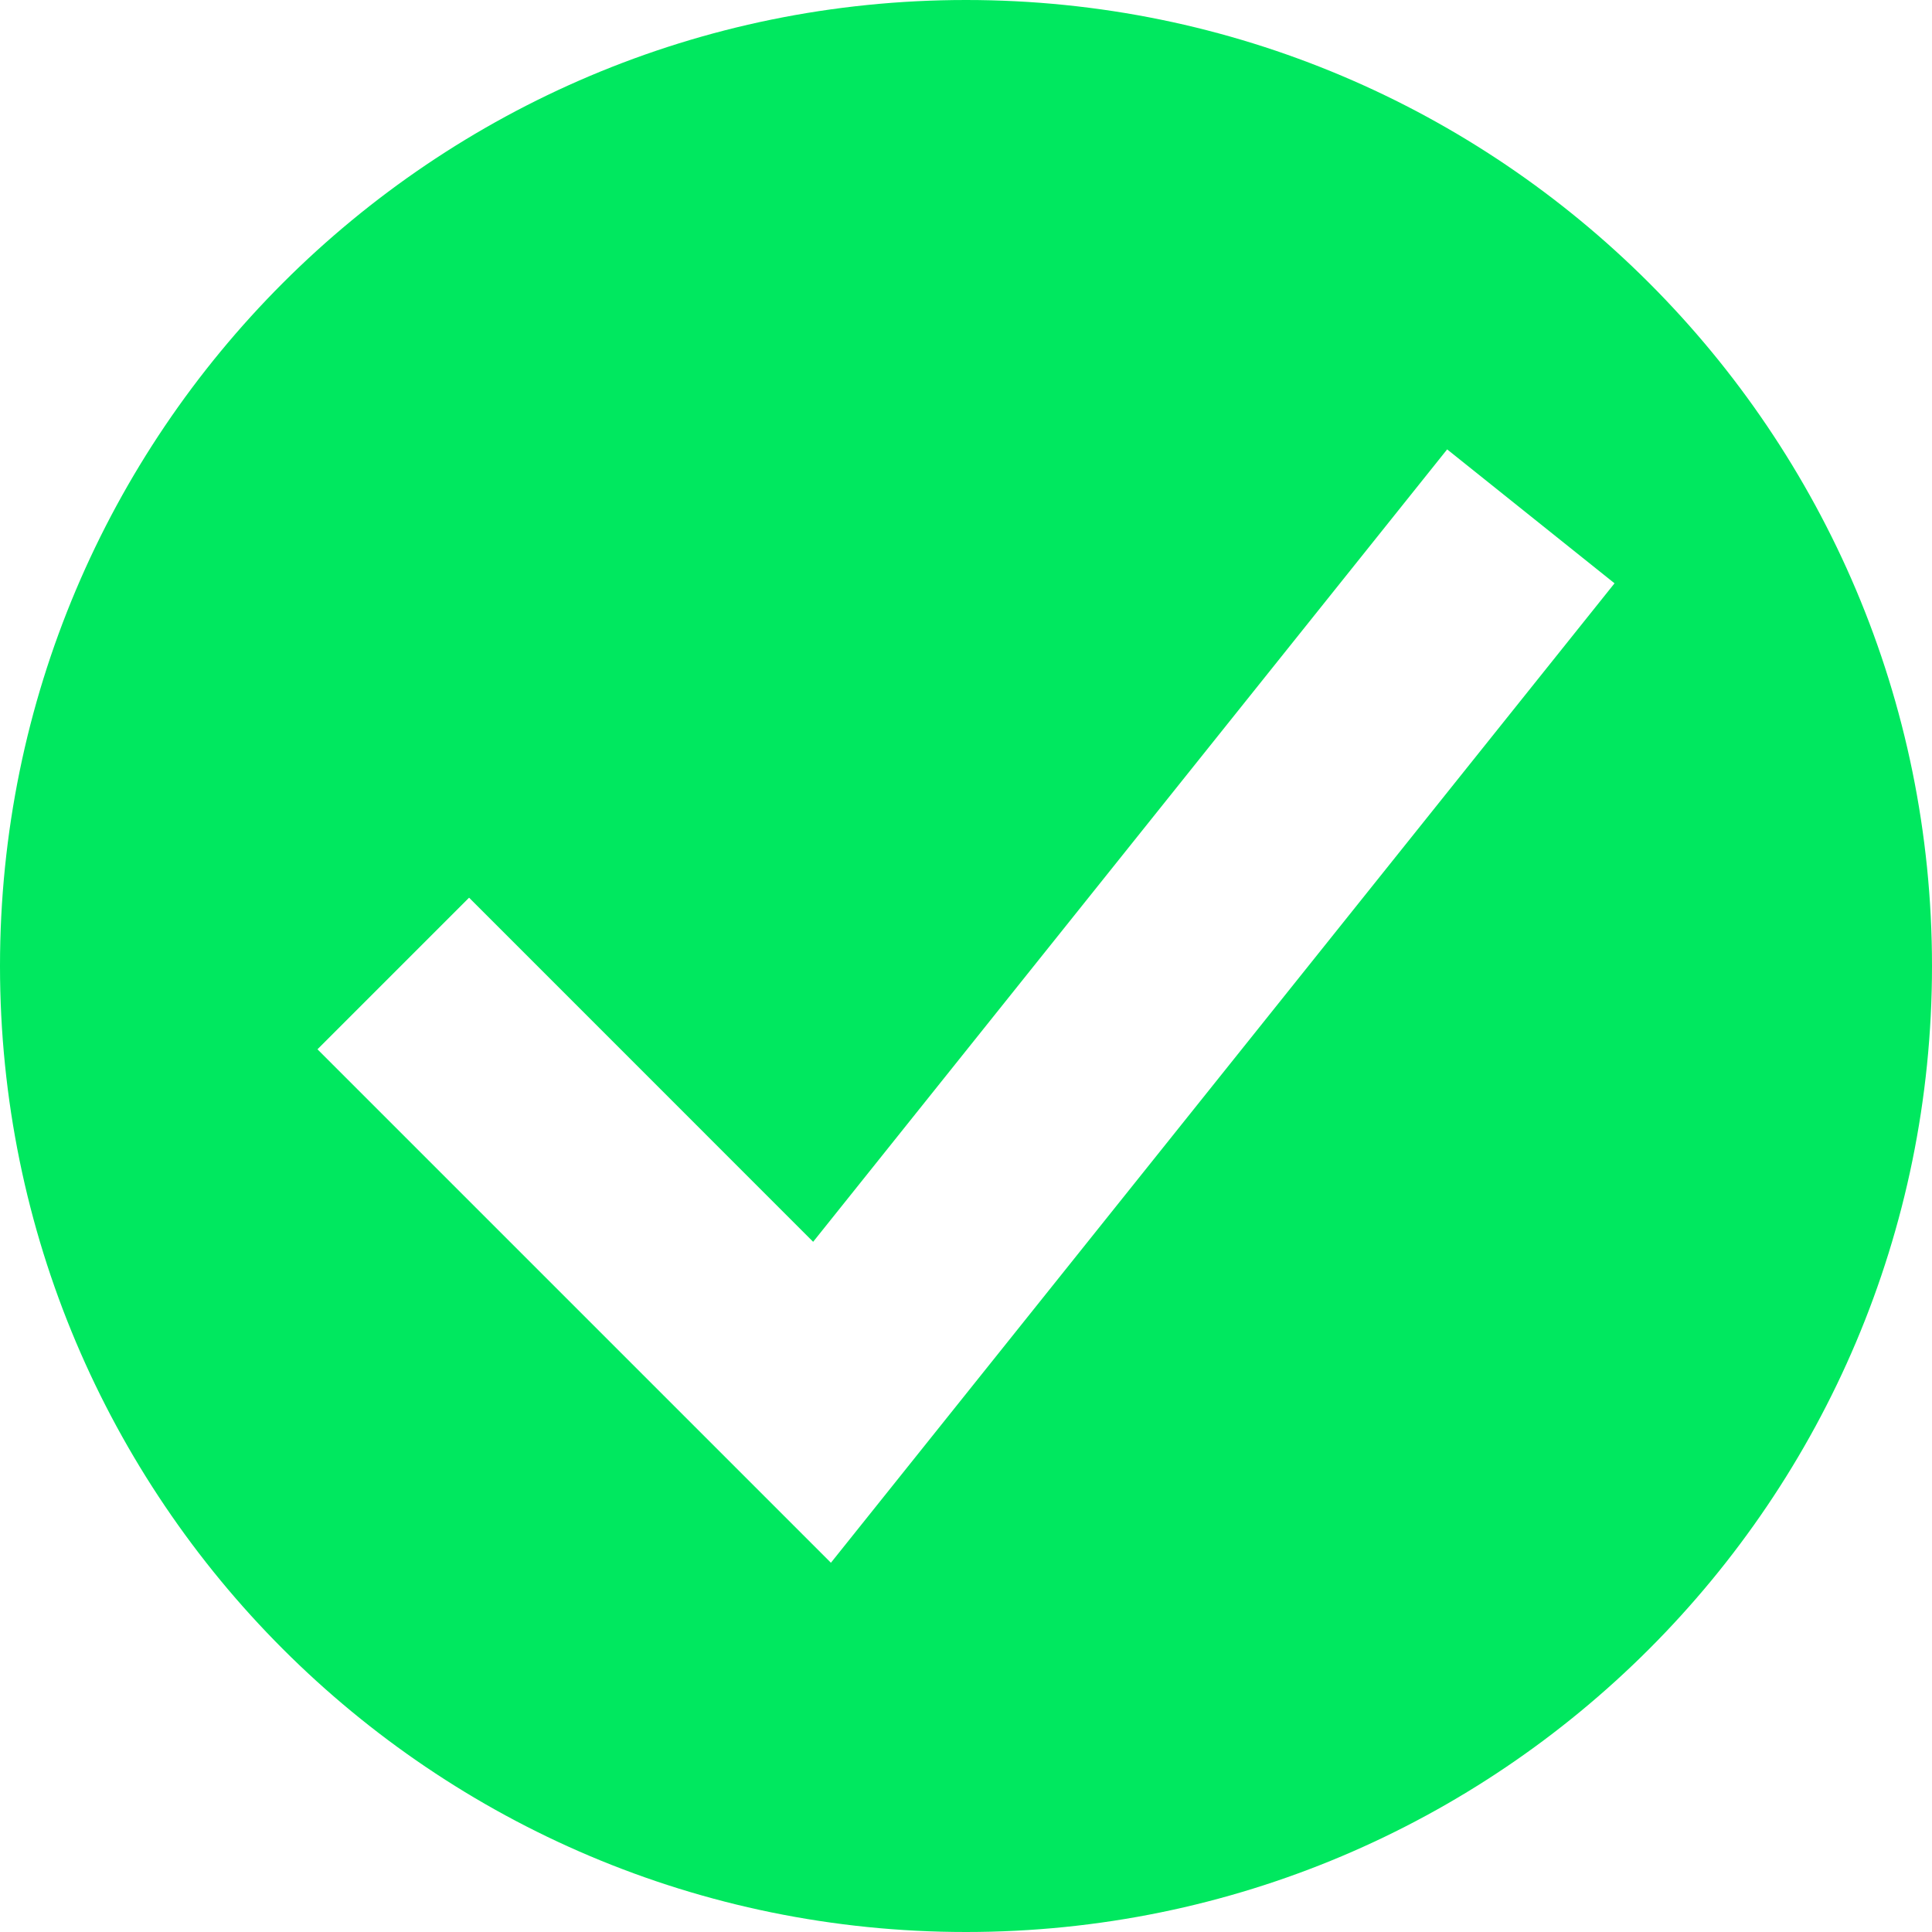 <svg width="25" height="25" viewBox="0 0 25 25" fill="none" xmlns="http://www.w3.org/2000/svg">
<g clip-path="url(#clip0_728_869)">
<path d="M12.5 0C5.596 0 0 5.596 0 12.5C0 19.404 5.596 25 12.5 25C19.404 25 25 19.404 25 12.5C25 5.596 19.404 0 12.5 0ZM10.752 20.222L4.108 13.578L6.07 11.616L10.522 16.069L18.726 5.815L20.892 7.548L10.752 20.222Z" fill="#00E85F"/>
</g>
<defs>
<clipPath id="clip0_728_869">
<rect width="25" height="25" fill="white"/>
</clipPath>
</defs>
</svg>
